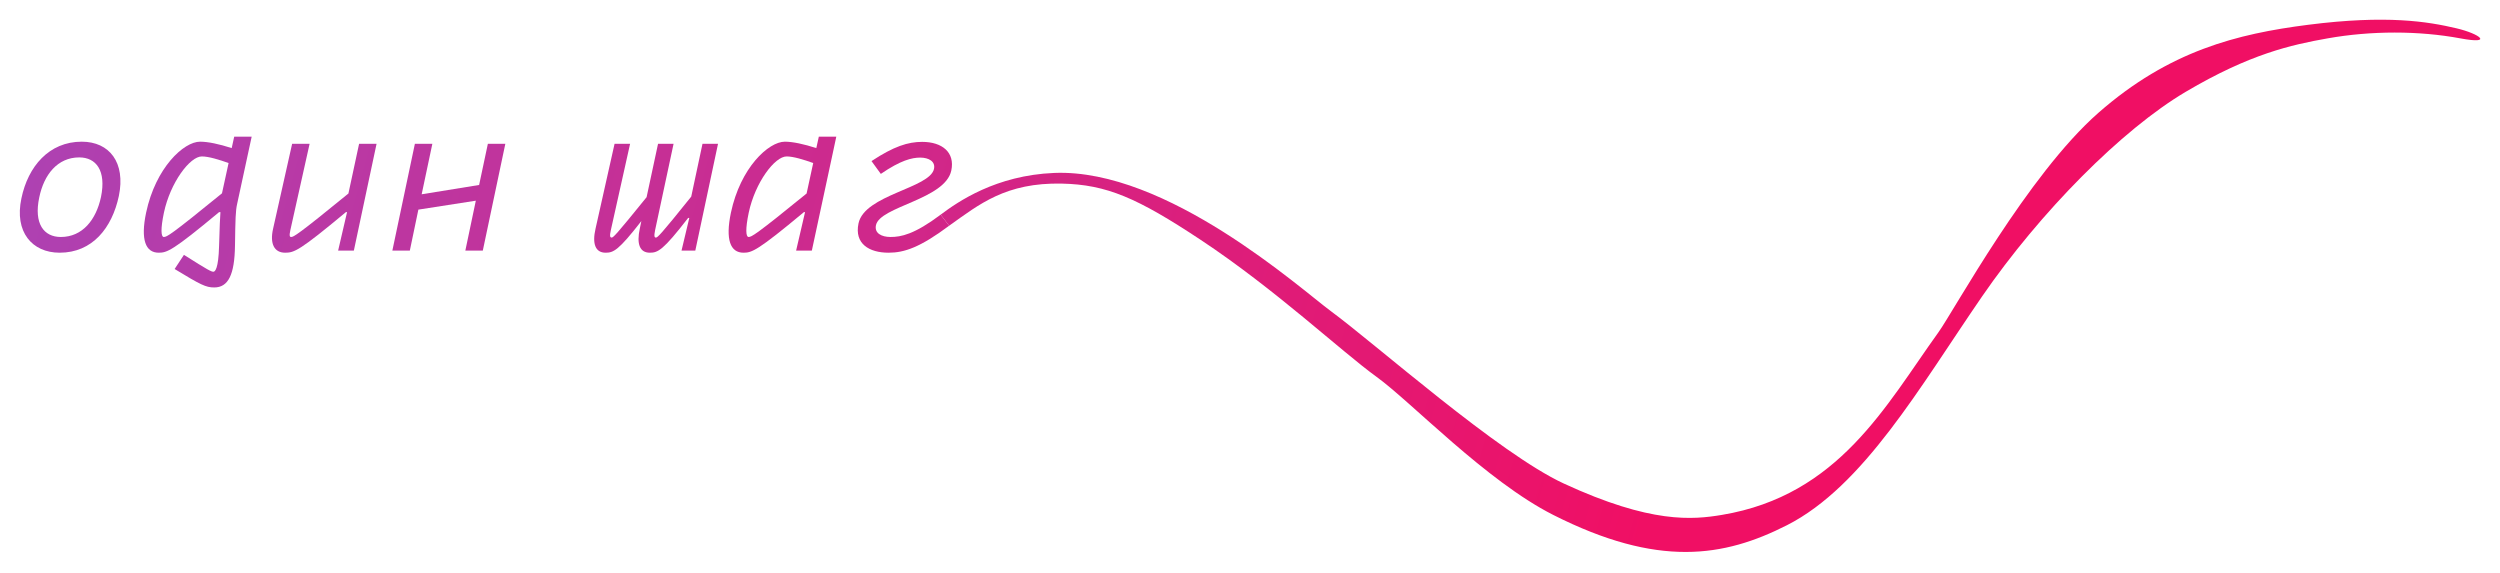 <?xml version="1.0" encoding="UTF-8"?> <svg xmlns="http://www.w3.org/2000/svg" width="1288" height="295" viewBox="0 0 1288 295" fill="none"> <g filter="url(#filter0_d)"> <path d="M38.728 127.195C55.628 127.195 65.728 114.395 69.228 97.995C72.828 80.695 64.328 69.995 50.128 69.995C33.228 69.995 22.428 82.795 19.028 99.195C15.328 116.495 24.528 127.195 38.728 127.195ZM39.328 119.095C30.628 119.095 25.328 112.295 28.228 98.695C30.628 86.995 37.628 78.095 48.828 78.095C57.528 78.095 62.828 84.895 60.028 98.495C57.528 110.195 50.528 119.095 39.328 119.095Z" fill="url(#paint0_linear)"></path> <path d="M128.667 67.395L127.367 73.295C120.867 71.195 115.167 69.995 111.067 69.995C102.667 69.995 88.167 83.395 83.267 106.595C80.367 120.495 82.967 127.195 89.767 127.195C94.067 127.195 96.967 126.195 120.867 106.295H121.567C121.367 108.995 121.167 113.295 120.867 123.695C120.567 135.495 118.767 136.995 117.967 136.995C116.867 136.995 115.367 136.295 102.767 128.295L97.967 135.595C111.467 143.795 114.067 145.095 118.367 145.095C125.567 145.095 128.867 138.595 129.067 123.495C129.267 109.795 129.367 105.595 130.167 102.095L137.667 67.395H128.667ZM92.467 106.495C95.767 90.995 105.867 77.595 111.967 77.595C115.567 77.595 120.967 79.295 125.767 80.995L122.367 96.595C95.867 118.195 93.967 119.095 92.367 119.095C90.967 119.095 90.667 114.995 92.467 106.495Z" fill="url(#paint1_linear)"></path> <path d="M193.006 71.095L187.506 96.695C161.206 118.195 159.206 119.095 158.006 119.095C157.306 119.095 156.906 118.595 157.606 115.495L167.506 71.095H158.506L148.706 114.795C146.906 122.595 149.306 127.195 154.906 127.195C159.606 127.195 162.306 126.195 186.206 106.295H186.806L182.206 126.095H190.306L202.006 71.095H193.006Z" fill="url(#paint2_linear)"></path> <path d="M259.345 71.095L254.845 92.295L225.245 97.095L230.745 71.095H221.745L210.145 126.095H219.145L223.545 104.995L253.145 100.395L247.745 126.095H256.745L268.345 71.095H259.345Z" fill="url(#paint3_linear)"></path> <path d="M369.923 71.095L364.123 98.295C348.023 118.395 346.723 119.395 345.923 119.395C345.223 119.395 344.823 118.895 345.523 115.495L355.023 71.095H347.023L341.123 98.595C325.123 118.395 323.923 119.395 323.123 119.395C322.423 119.395 321.923 118.895 322.723 115.495L332.623 71.095H324.623L314.823 114.795C313.023 122.595 314.723 127.195 320.023 127.195C324.023 127.195 326.623 126.095 338.423 110.895L337.623 114.795C335.923 122.595 337.523 127.195 342.823 127.195C346.923 127.195 349.623 125.995 362.523 109.295H363.123L359.123 126.095H366.223L377.923 71.095H369.923Z" fill="url(#paint4_linear)"></path> <path d="M436.962 76.295L438.862 67.395H429.862L428.562 73.295C422.062 71.195 416.362 69.995 412.362 69.995C403.962 69.995 389.462 83.395 384.562 106.595C381.662 120.495 384.262 127.195 391.062 127.195C395.362 127.195 398.262 126.195 422.162 106.295H422.762L418.162 126.095H426.262L436.962 76.295ZM393.762 106.495C397.062 90.995 407.162 77.595 413.262 77.595C416.762 77.595 422.262 79.295 426.962 80.995L423.562 96.695C397.162 118.195 395.162 119.095 393.662 119.095C392.262 119.095 391.962 114.995 393.762 106.495Z" fill="url(#paint5_linear)"></path> <path d="M465.801 127.195C474.001 127.195 482.101 124.395 497.001 113.295L492.628 107.595C479.028 117.795 472.201 119.095 466.801 119.095C462.101 119.095 458.401 117.095 459.301 112.995C461.401 103.295 494.901 99.795 498.101 84.895C500.101 75.495 493.401 70.095 483.101 70.095C475.801 70.095 468.501 72.395 457.001 79.995L461.801 86.595C472.001 79.595 477.801 78.195 482.101 78.195C486.501 78.195 490.001 80.195 489.201 83.995C487.101 93.995 453.401 97.295 450.301 112.095C448.101 122.595 455.801 127.195 465.801 127.195Z" fill="url(#paint6_linear)"></path> <path d="M497.001 113.295L492.628 107.595C501.554 100.9 521.098 87.321 551.128 86.095C609.128 83.728 677.951 145.723 693.628 157.276C717.128 174.595 780.128 230.595 813.628 246.095C858.628 266.916 880.128 264.776 895.128 262.276C955.462 252.221 979.628 205.776 1006.63 168.276C1014.65 157.134 1052.63 87.095 1089.13 55.095C1125.63 23.095 1160.68 14.439 1197.13 9.776C1237.63 4.595 1258.79 8.095 1273.63 11.595C1285.63 14.427 1292.83 19.976 1275.63 16.776C1254.13 12.776 1229.63 12.776 1207.13 16.776C1188.45 20.097 1167.13 24.776 1134.13 44.276C1101.13 63.776 1059.01 106.347 1029.13 149.776C997.128 196.276 968.128 247.541 928.628 267.595C896.128 284.095 862.207 289.595 808.207 262.276C773.566 244.751 735.128 204.095 717.128 191.095C699.128 178.095 665.128 146.095 626.628 120.595C593.951 98.952 578.128 92.095 555.128 91.595C526.13 90.965 512.501 102.295 497.001 113.295Z" fill="url(#paint7_linear)"></path> </g> <defs> <filter id="filter0_d" x="0.207" y="0.15" width="1287.63" height="294.217" filterUnits="userSpaceOnUse" color-interpolation-filters="sRGB"> <feFlood flood-opacity="0" result="BackgroundImageFix"></feFlood> <feColorMatrix in="SourceAlpha" type="matrix" values="0 0 0 0 0 0 0 0 0 0 0 0 0 0 0 0 0 0 127 0" result="hardAlpha"></feColorMatrix> <feOffset dx="-8" dy="3"></feOffset> <feGaussianBlur stdDeviation="5"></feGaussianBlur> <feComposite in2="hardAlpha" operator="out"></feComposite> <feColorMatrix type="matrix" values="0 0 0 0 0.361 0 0 0 0 0.275 0 0 0 0 0.612 0 0 0 0.3 0"></feColorMatrix> <feBlend mode="normal" in2="BackgroundImageFix" result="effect1_dropShadow"></feBlend> <feBlend mode="normal" in="SourceGraphic" in2="effect1_dropShadow" result="shape"></feBlend> </filter> <linearGradient id="paint0_linear" x1="863.128" y1="247.595" x2="29.128" y2="16.595" gradientUnits="userSpaceOnUse"> <stop stop-color="#F00F64"></stop> <stop offset="1" stop-color="#AD42B3"></stop> </linearGradient> <linearGradient id="paint1_linear" x1="863.128" y1="247.595" x2="29.128" y2="16.595" gradientUnits="userSpaceOnUse"> <stop stop-color="#F00F64"></stop> <stop offset="1" stop-color="#AD42B3"></stop> </linearGradient> <linearGradient id="paint2_linear" x1="863.128" y1="247.595" x2="29.128" y2="16.595" gradientUnits="userSpaceOnUse"> <stop stop-color="#F00F64"></stop> <stop offset="1" stop-color="#AD42B3"></stop> </linearGradient> <linearGradient id="paint3_linear" x1="863.128" y1="247.595" x2="29.128" y2="16.595" gradientUnits="userSpaceOnUse"> <stop stop-color="#F00F64"></stop> <stop offset="1" stop-color="#AD42B3"></stop> </linearGradient> <linearGradient id="paint4_linear" x1="863.128" y1="247.595" x2="29.128" y2="16.595" gradientUnits="userSpaceOnUse"> <stop stop-color="#F00F64"></stop> <stop offset="1" stop-color="#AD42B3"></stop> </linearGradient> <linearGradient id="paint5_linear" x1="863.128" y1="247.595" x2="29.128" y2="16.595" gradientUnits="userSpaceOnUse"> <stop stop-color="#F00F64"></stop> <stop offset="1" stop-color="#AD42B3"></stop> </linearGradient> <linearGradient id="paint6_linear" x1="863.128" y1="247.595" x2="29.128" y2="16.595" gradientUnits="userSpaceOnUse"> <stop stop-color="#F00F64"></stop> <stop offset="1" stop-color="#AD42B3"></stop> </linearGradient> <linearGradient id="paint7_linear" x1="863.128" y1="247.595" x2="29.128" y2="16.595" gradientUnits="userSpaceOnUse"> <stop stop-color="#F00F64"></stop> <stop offset="1" stop-color="#AD42B3"></stop> </linearGradient> </defs> </svg> 